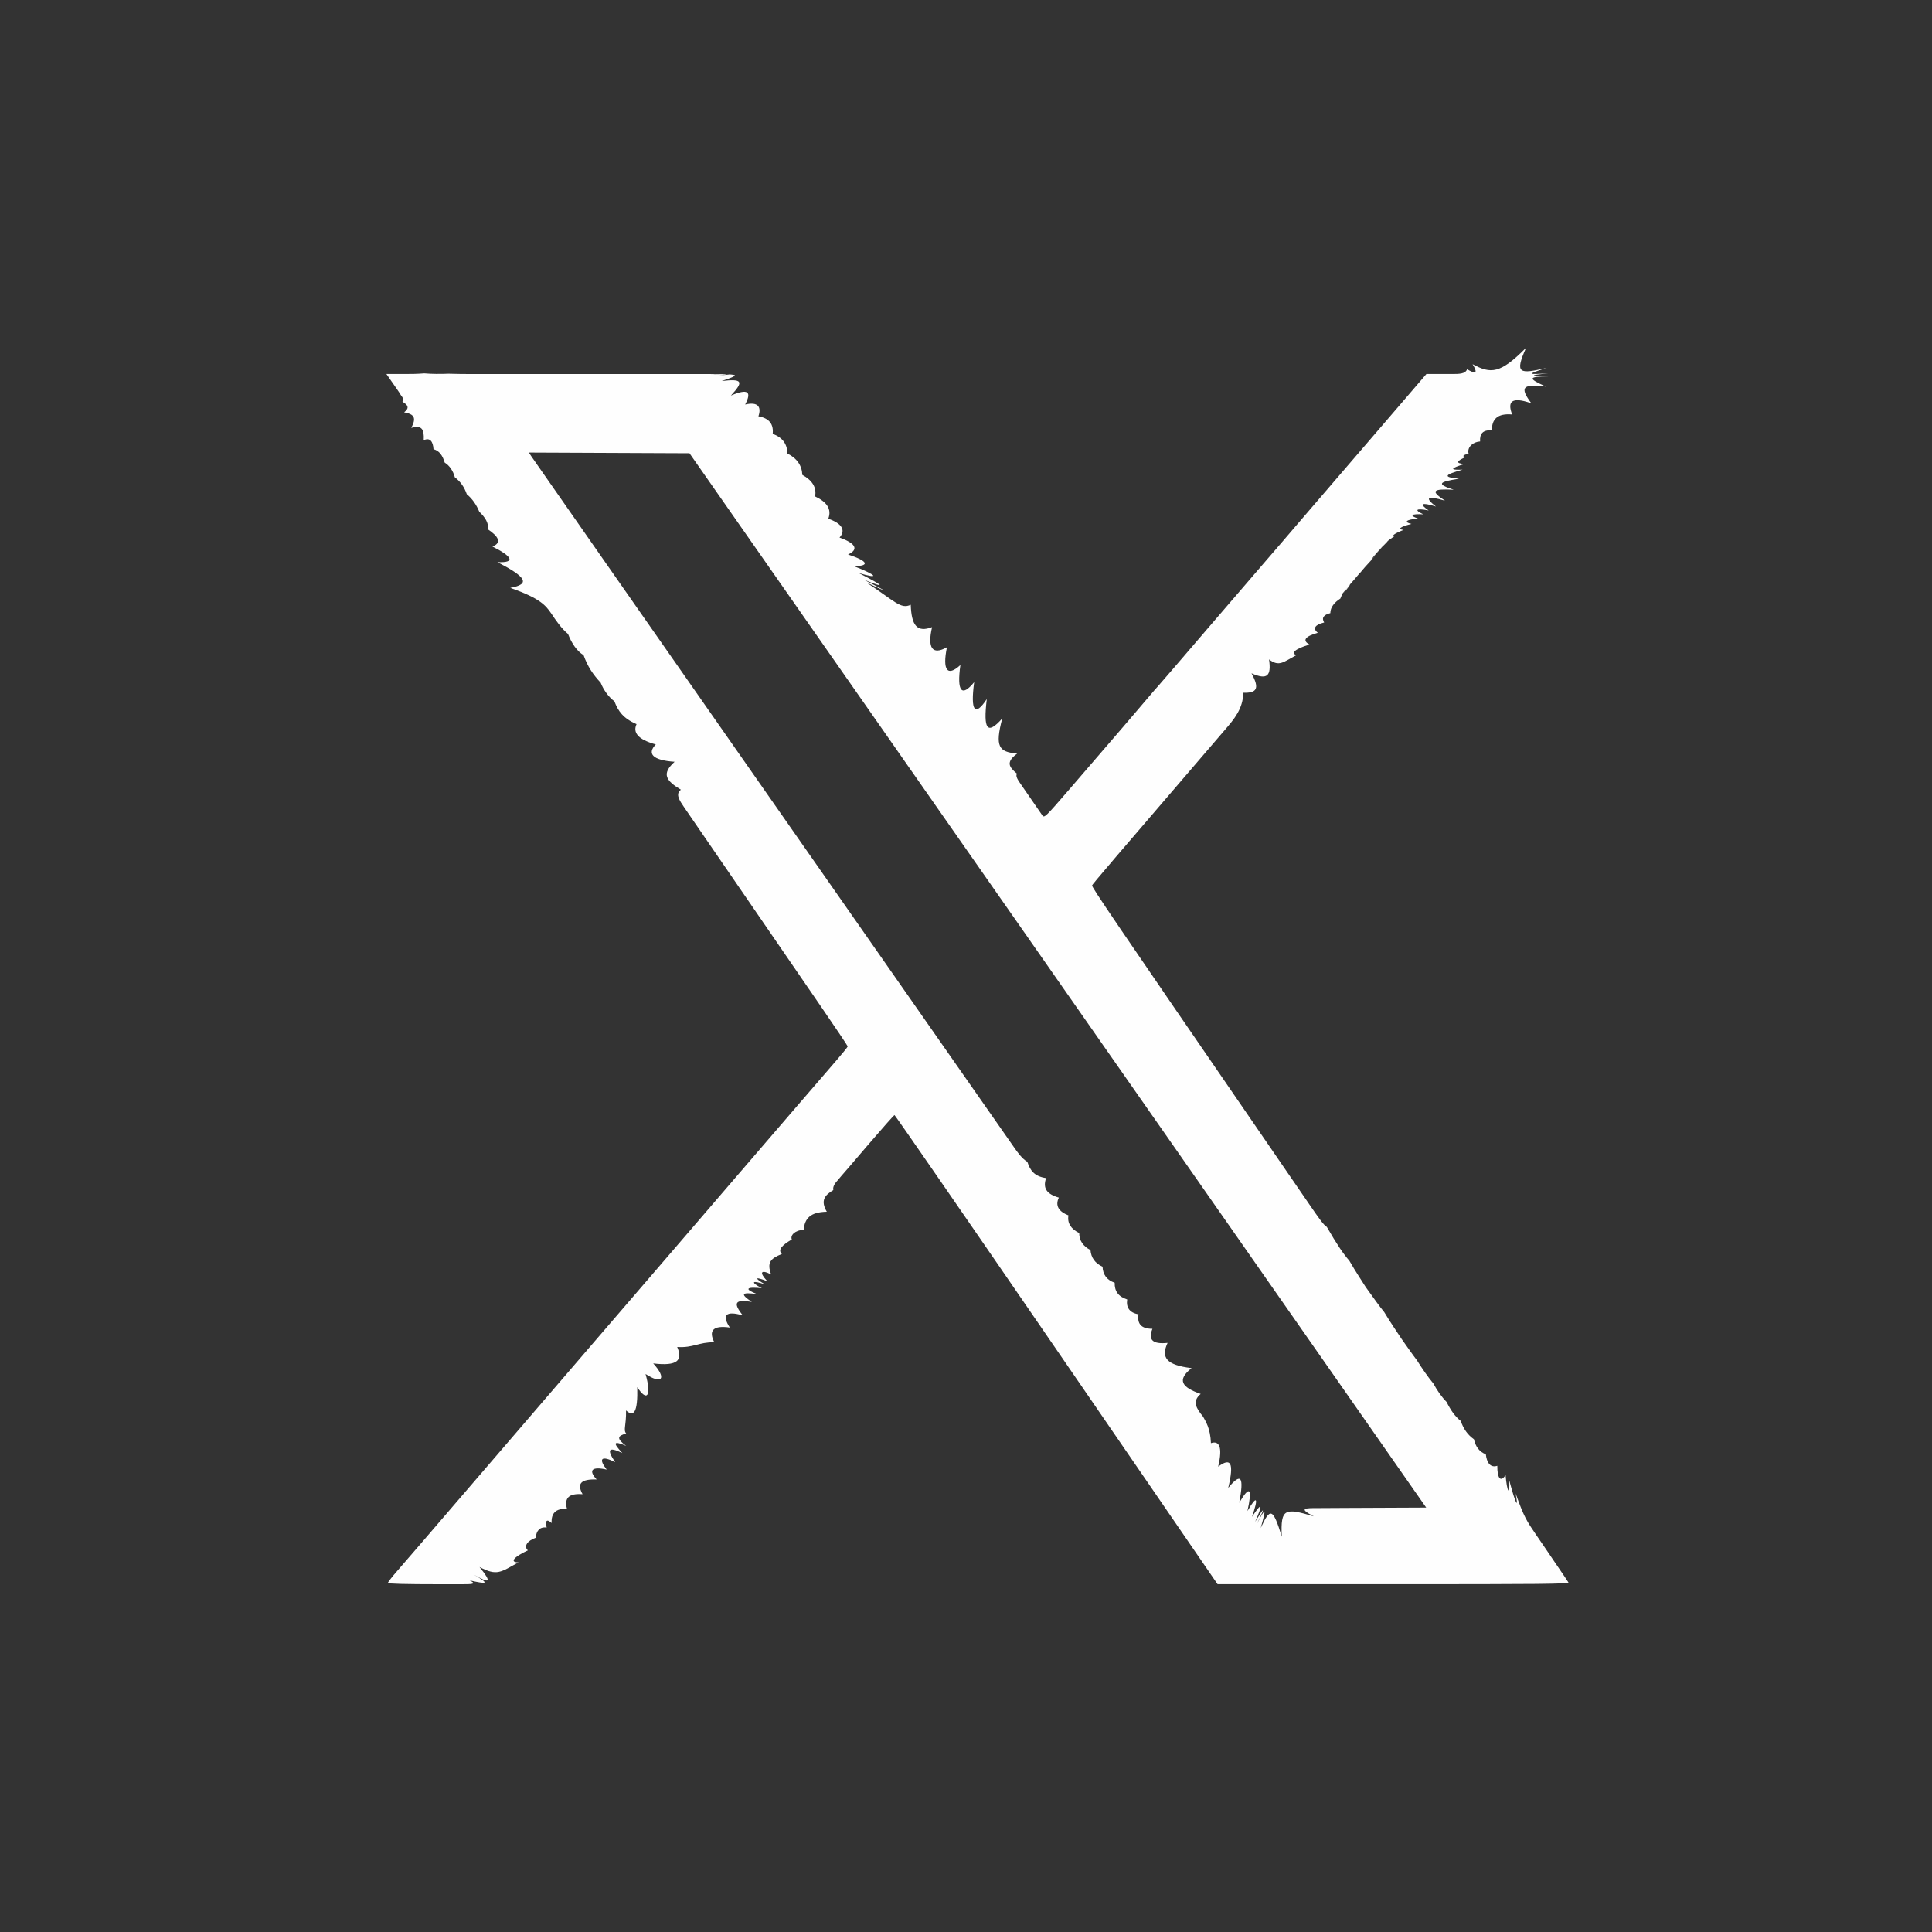 <svg width="50" height="50" viewBox="0 0 50 50" fill="none" xmlns="http://www.w3.org/2000/svg">
<rect x="0" y="0" width="50" height="50" fill="#333333" stroke="none"/>
<path fill-rule="evenodd" clip-rule="evenodd" d="M40.592 40.955C40.588 40.945 40.459 40.752 40.185 40.352C40.147 40.294 40.105 40.233 40.06 40.167C40.015 40.101 39.967 40.031 39.96 40.02C39.865 39.882 39.811 39.803 39.886 39.912C39.696 39.636 39.636 39.548 39.763 39.733C39.51 39.363 39.443 39.266 39.224 38.65C39.304 39.062 39.231 38.956 39.059 38.311C39.079 38.734 39 38.618 38.964 38.173C38.834 38.377 38.748 38.252 38.75 37.935C38.571 37.992 38.478 37.857 38.453 37.636C38.285 37.577 38.186 37.432 38.145 37.248C37.981 37.132 37.874 36.977 37.803 36.773C37.655 36.658 37.542 36.493 37.437 36.282C37.308 36.152 37.188 35.977 37.098 35.809C36.94 35.616 36.813 35.43 36.666 35.198C36.55 35.048 36.416 34.852 36.276 34.656C36.139 34.449 35.996 34.242 35.823 33.956C35.705 33.817 35.555 33.599 35.344 33.308C35.248 33.152 35.091 32.923 34.92 32.626C34.768 32.453 34.603 32.213 34.337 31.751C34.265 31.721 34.093 31.47 33.914 31.21C33.739 30.955 33.558 30.692 33.373 30.423C33.189 30.155 33 29.88 32.807 29.599C28.783 23.741 28.247 22.954 28.263 22.914C28.277 22.878 28.75 22.323 31.703 18.886C31.931 18.622 32.173 18.34 32.175 17.928C32.518 17.938 32.611 17.83 32.389 17.425C32.803 17.606 32.902 17.491 32.843 17.066C33.102 17.26 33.202 17.142 33.553 16.953C33.401 16.91 33.5 16.796 33.89 16.681C33.691 16.573 33.784 16.465 34.105 16.376C33.959 16.261 34.042 16.164 34.269 16.11C34.194 15.987 34.263 15.907 34.429 15.868C34.429 15.79 34.456 15.721 34.502 15.658C34.547 15.595 34.612 15.54 34.688 15.491C34.714 15.422 34.75 15.36 34.725 15.383C34.836 15.247 34.886 15.197 34.781 15.344C34.972 15.097 35.008 15.047 34.804 15.279C35.08 14.959 35.115 14.92 34.87 15.209C35.204 14.813 35.249 14.761 35.189 14.839C35.293 14.71 35.33 14.667 35.62 14.353C35.408 14.581 35.435 14.547 35.706 14.203C35.497 14.473 35.532 14.433 35.788 14.123C35.607 14.347 35.646 14.301 35.848 14.062C35.73 14.203 35.774 14.152 35.918 14.003C35.866 14.045 35.914 13.989 36.091 13.875C36.012 13.875 36.062 13.817 36.324 13.714C36.165 13.697 36.218 13.636 36.53 13.559C36.324 13.512 36.378 13.45 36.696 13.418C36.47 13.342 36.51 13.295 36.835 13.31C36.594 13.198 36.637 13.147 36.974 13.21C36.727 13.042 36.774 12.988 37.162 13.109C36.869 12.877 36.918 12.82 37.396 12.957C37.017 12.705 37.068 12.646 37.622 12.674C37.171 12.529 37.225 12.471 37.759 12.389C37.329 12.349 37.38 12.286 37.854 12.154C37.491 12.17 37.55 12.116 37.9 12.007C37.656 11.994 37.701 11.925 37.937 11.827C37.813 11.813 37.881 11.769 38.007 11.741C37.983 11.651 38.017 11.576 38.073 11.521C38.127 11.467 38.203 11.434 38.305 11.425C38.29 11.224 38.379 11.119 38.61 11.139C38.607 10.855 38.746 10.692 39.135 10.727C39.003 10.393 39.12 10.257 39.632 10.438C39.32 10.024 39.402 9.927 40.01 10.005C39.521 9.789 39.557 9.746 40.073 9.741C39.574 9.724 39.578 9.713 40.07 9.661C39.536 9.697 39.492 9.691 40.026 9.522C39.319 9.683 39.192 9.681 39.495 9C38.823 9.679 38.581 9.679 38.11 9.425C38.263 9.679 38.179 9.679 37.968 9.556C37.926 9.679 37.758 9.679 37.589 9.679C37.421 9.679 37.253 9.679 37.127 9.679H36.916L36.317 10.377C35.52 11.307 34.079 12.983 33.669 13.457C33.489 13.666 33.263 13.929 33.168 14.042C33.073 14.154 32.886 14.371 32.752 14.524C32.618 14.677 31.944 15.461 31.253 16.267C30.562 17.074 29.988 17.741 29.976 17.751C29.964 17.761 29.816 17.932 29.647 18.132C29.351 18.483 29.049 18.834 27.667 20.437C27.06 21.14 27.029 21.171 26.978 21.106C26.968 21.093 26.764 20.798 26.417 20.293C26.347 20.193 26.272 20.083 26.32 20.024C26.111 19.849 26.025 19.725 26.324 19.503C25.844 19.461 25.748 19.322 25.937 18.595C25.548 19.031 25.444 18.879 25.538 18.092C25.226 18.562 25.113 18.398 25.211 17.655C24.881 18.059 24.761 17.885 24.855 17.211C24.514 17.526 24.387 17.341 24.506 16.751C24.128 16.964 23.996 16.771 24.122 16.23C23.726 16.379 23.589 16.179 23.57 15.651C23.31 15.773 23.169 15.567 22.43 15.079C23.026 15.359 23.009 15.334 22.357 15.002C22.944 15.239 22.897 15.171 22.22 14.828C22.777 14.995 22.704 14.889 22.103 14.653C22.538 14.647 22.444 14.511 21.947 14.35C22.241 14.215 22.131 14.055 21.727 13.912C21.9 13.718 21.779 13.541 21.436 13.425C21.53 13.178 21.401 12.991 21.093 12.847C21.143 12.614 21.012 12.424 20.764 12.29C20.754 12.047 20.625 11.86 20.378 11.737C20.376 11.497 20.254 11.32 19.997 11.229C20.024 10.984 19.914 10.824 19.628 10.774C19.711 10.528 19.617 10.392 19.285 10.469C19.451 10.149 19.378 10.043 18.916 10.237C19.258 9.868 19.211 9.799 18.678 9.861C19.146 9.705 19.129 9.68 18.639 9.701C19.129 9.68 19.083 9.68 18.61 9.713C18.919 9.68 18.8 9.68 18.488 9.685C18.508 9.68 18.334 9.68 18.143 9.68H14.564C14.564 9.68 13.423 9.68 12.282 9.68C12.053 9.68 11.825 9.68 11.61 9.672C11.387 9.68 11.177 9.68 10.98 9.663C10.794 9.679 10.621 9.679 10.474 9.679H10L10.187 9.947C10.198 9.961 10.231 10.009 10.285 10.088C10.312 10.127 10.344 10.174 10.374 10.225C10.419 10.282 10.461 10.344 10.414 10.396C10.556 10.48 10.607 10.556 10.459 10.671C10.721 10.72 10.782 10.809 10.644 11.074C10.912 10.999 10.982 11.1 10.966 11.393C11.129 11.315 11.207 11.428 11.219 11.625C11.37 11.665 11.455 11.79 11.509 11.972C11.634 12.049 11.726 12.184 11.771 12.352C11.919 12.464 12.018 12.609 12.081 12.791C12.223 12.907 12.329 13.061 12.404 13.244C12.547 13.378 12.658 13.541 12.626 13.698C12.887 13.873 13.004 14.044 12.744 14.144C13.243 14.392 13.365 14.57 12.873 14.547C13.613 14.931 13.74 15.115 13.206 15.214C13.997 15.489 14.127 15.679 14.265 15.874C14.391 16.064 14.525 16.259 14.701 16.408C14.796 16.654 14.933 16.853 15.103 16.956C15.21 17.256 15.35 17.459 15.545 17.668C15.618 17.851 15.746 18.036 15.9 18.149C15.999 18.405 16.125 18.589 16.474 18.741C16.376 18.955 16.501 19.136 16.972 19.266C16.748 19.496 16.87 19.675 17.459 19.715C17.113 20.028 17.233 20.203 17.622 20.438C17.47 20.549 17.588 20.72 17.703 20.889C19.556 23.587 21.006 25.698 21.272 26.086C21.639 26.62 21.939 27.068 21.939 27.081C21.939 27.094 21.803 27.262 21.636 27.455C21.469 27.648 20.998 28.194 20.59 28.668C20.182 29.142 19.495 29.942 19.062 30.444C18.63 30.947 17.869 31.832 17.371 32.411C16.874 32.989 15.979 34.029 15.383 34.722C13.539 36.866 13.273 37.175 11.87 38.809C11.121 39.682 10.402 40.517 10.273 40.664C10.144 40.811 10.039 40.947 10.039 40.966C10.039 40.988 10.509 41 11.365 41H11.572C11.697 41 11.862 41 11.94 41C12.194 41 12.36 41 12.155 40.901C12.608 41 12.691 41 12.249 40.742C12.691 41 12.732 40.953 12.41 40.554C12.867 40.795 12.961 40.685 13.419 40.433C13.177 40.433 13.298 40.292 13.661 40.123C13.541 40.009 13.663 39.867 13.864 39.797C13.879 39.615 13.973 39.505 14.147 39.534C14.108 39.348 14.148 39.301 14.276 39.416C14.263 39.167 14.377 39.034 14.673 39.048C14.602 38.773 14.712 38.644 15.077 38.67C14.925 38.396 15.028 38.277 15.441 38.288C15.222 38.051 15.314 37.945 15.701 38.033C15.482 37.749 15.559 37.66 15.921 37.841C15.693 37.504 15.751 37.436 16.105 37.604C15.846 37.326 15.883 37.284 16.205 37.42C15.938 37.22 15.99 37.16 16.205 37.099C16.126 37.002 16.209 36.905 16.202 36.502C16.401 36.683 16.509 36.557 16.492 35.9C16.743 36.286 16.868 36.14 16.707 35.559C17.129 35.837 17.264 35.68 16.905 35.285C17.537 35.362 17.675 35.202 17.526 34.86C17.946 34.887 18.079 34.732 18.486 34.738C18.333 34.435 18.454 34.294 18.888 34.357C18.677 34.035 18.779 33.916 19.224 34.042C18.956 33.709 19.031 33.622 19.457 33.693C19.148 33.485 19.189 33.437 19.593 33.491C19.253 33.36 19.307 33.297 19.717 33.339C19.41 33.179 19.458 33.123 19.802 33.242C19.506 33.069 19.538 33.032 19.861 33.16C19.634 32.922 19.696 32.849 19.956 32.982C19.846 32.675 19.933 32.574 20.235 32.452C20.125 32.351 20.229 32.23 20.492 32.077C20.449 31.974 20.564 31.84 20.798 31.827C20.828 31.532 20.968 31.369 21.398 31.36C21.227 31.068 21.345 30.931 21.566 30.799C21.544 30.699 21.626 30.604 21.689 30.534C21.743 30.469 21.777 30.43 21.782 30.424C21.802 30.404 22.112 30.043 22.471 29.622C22.831 29.202 23.136 28.858 23.15 28.858C23.163 28.858 25.01 31.531 27.254 34.8C29.497 38.068 31.373 40.799 31.422 40.87L31.511 40.999L36.059 40.999C39.8 41 40.605 40.992 40.59 40.955L40.592 40.955ZM34.851 39.025C34.527 39.026 34.25 39.027 34.13 39.029C33.778 39.028 33.583 39.027 34.002 39.243C33.261 39.025 33.135 39.023 33.173 39.769C32.941 39.017 32.872 39.013 32.627 39.546C32.78 39.003 32.757 38.998 32.526 39.443C32.748 38.989 32.736 38.972 32.483 39.384C32.691 38.91 32.66 38.865 32.401 39.257C32.578 38.75 32.529 38.68 32.284 39.106C32.413 38.516 32.347 38.422 32.071 38.892C32.2 38.214 32.12 38.099 31.786 38.508C31.945 37.849 31.851 37.715 31.526 37.957C31.651 37.43 31.545 37.279 31.339 37.349C31.323 36.962 31.207 36.796 31.138 36.667C30.965 36.451 30.84 36.272 31.074 36.075C30.583 35.904 30.451 35.715 30.838 35.407C30.18 35.328 30.042 35.13 30.217 34.754C29.809 34.796 29.715 34.662 29.825 34.389C29.525 34.39 29.429 34.253 29.463 34.014C29.236 33.976 29.138 33.837 29.172 33.63C28.941 33.556 28.842 33.413 28.848 33.197C28.642 33.127 28.542 32.984 28.534 32.782C28.339 32.693 28.237 32.547 28.221 32.351C28.032 32.253 27.928 32.105 27.93 31.911C27.721 31.808 27.616 31.658 27.651 31.454C27.406 31.358 27.3 31.207 27.403 30.994C27.089 30.903 26.982 30.751 27.073 30.489C26.769 30.445 26.661 30.292 26.588 30.069C26.446 29.983 26.338 29.829 26.23 29.674C21.9 23.476 17.116 16.628 15.645 14.524C14.637 13.082 13.784 11.86 13.75 11.808L13.688 11.712L15.766 11.721L17.844 11.73L21.99 17.663C24.27 20.927 28.56 27.066 31.523 31.306L36.91 39.016L34.851 39.025H34.851Z" fill="#FEFEFE"/>
</svg>

